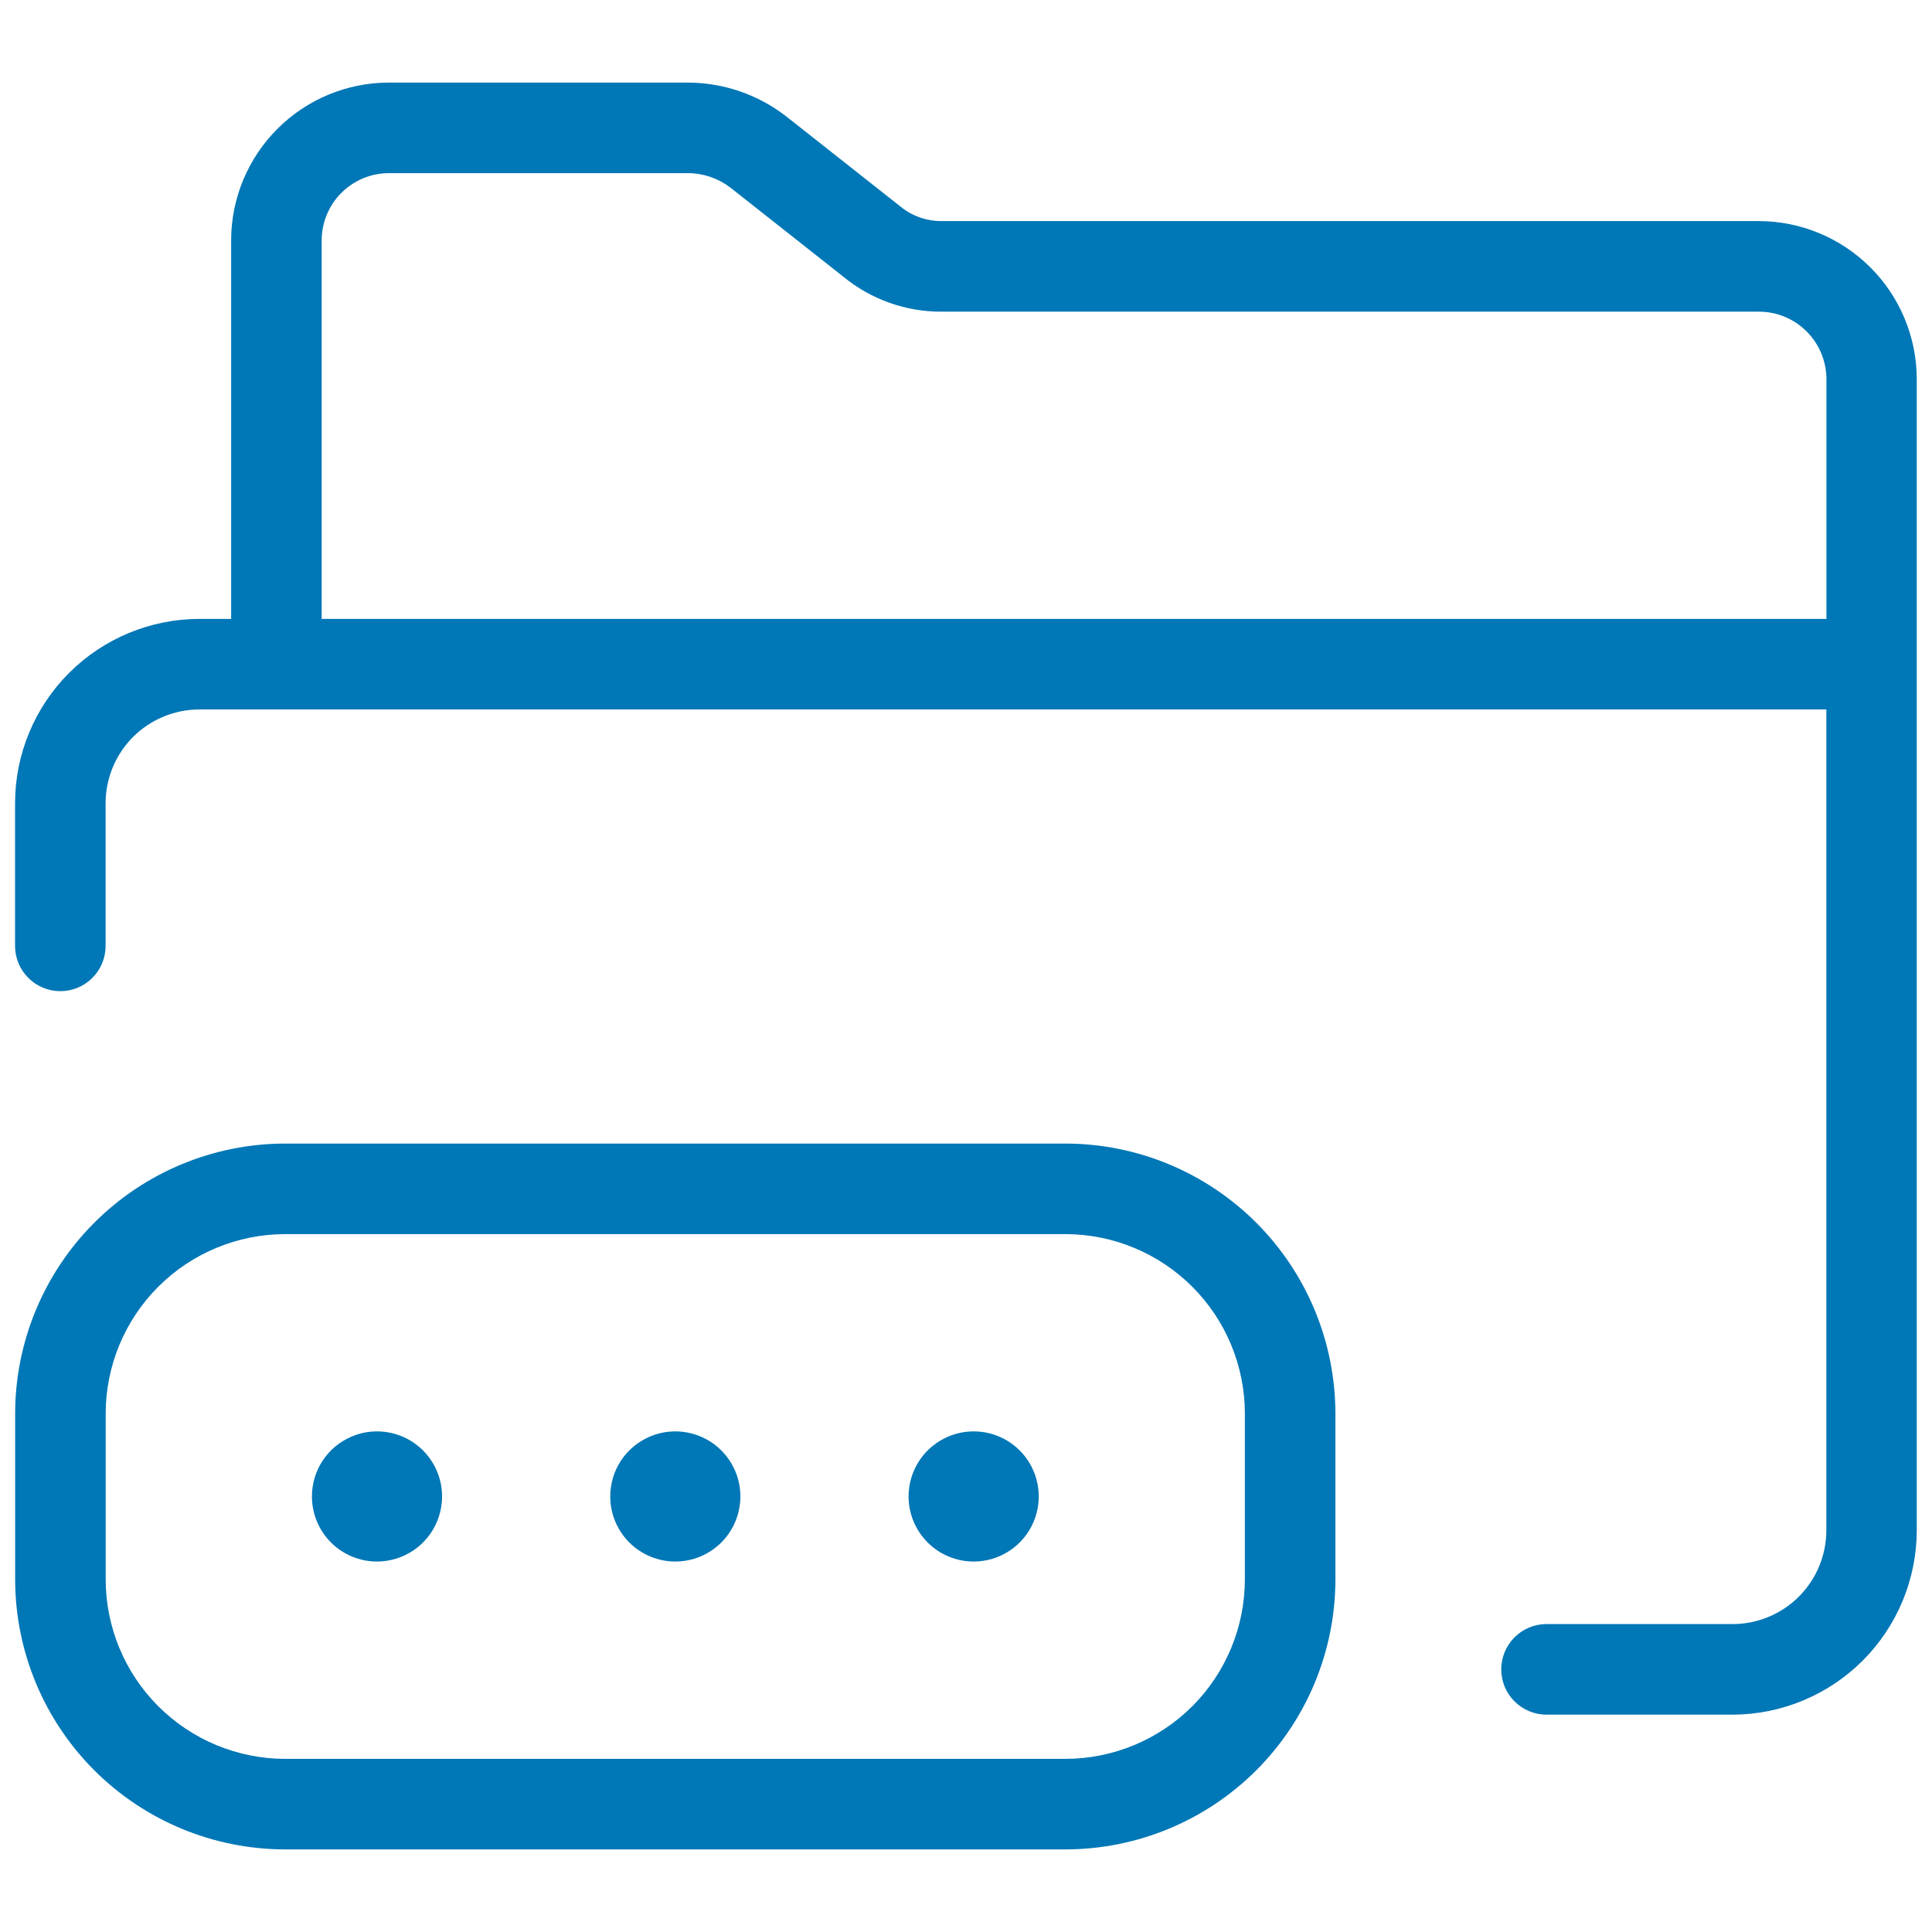 <svg width="44" height="44" viewBox="0 0 44 44" fill="none" xmlns="http://www.w3.org/2000/svg">
<path d="M40.051 5.035H21.441C21.095 5.036 20.76 4.915 20.495 4.694L17.897 2.644C17.258 2.151 16.474 1.883 15.667 1.881H8.855C7.903 1.882 6.99 2.261 6.317 2.935C5.644 3.608 5.265 4.521 5.264 5.474V14.095H4.538C3.426 14.097 2.361 14.539 1.574 15.325C0.788 16.11 0.345 17.176 0.343 18.287V21.542C0.343 21.816 0.451 22.078 0.645 22.271C0.838 22.465 1.101 22.573 1.374 22.573C1.648 22.573 1.91 22.465 2.103 22.271C2.297 22.078 2.405 21.816 2.405 21.542V18.287C2.407 17.723 2.632 17.181 3.032 16.782C3.432 16.383 3.973 16.159 4.538 16.157H41.594V18.267V18.293V34.849C41.594 35.13 41.539 35.408 41.432 35.668C41.324 35.928 41.166 36.163 40.968 36.362C40.769 36.561 40.533 36.718 40.273 36.825C40.014 36.933 39.736 36.988 39.455 36.987H35.221C34.947 36.987 34.685 37.096 34.492 37.289C34.298 37.483 34.19 37.745 34.19 38.019C34.19 38.292 34.298 38.554 34.492 38.748C34.685 38.941 34.947 39.05 35.221 39.05H39.455C40.567 39.049 41.634 38.606 42.421 37.82C43.208 37.033 43.651 35.966 43.653 34.853V20.541C43.653 20.531 43.653 20.523 43.653 20.514V8.627C43.65 7.673 43.269 6.76 42.594 6.087C41.919 5.414 41.005 5.035 40.051 5.035ZM7.326 14.095V5.474C7.327 5.068 7.488 4.679 7.775 4.392C8.061 4.106 8.45 3.944 8.855 3.943H15.667C16.015 3.944 16.353 4.059 16.63 4.269L19.198 6.295C19.829 6.817 20.623 7.101 21.442 7.098H40.051C40.459 7.096 40.85 7.256 41.139 7.543C41.429 7.83 41.593 8.219 41.596 8.627V14.095H7.326Z" fill="#0077B6"/>
<path d="M8.586 35.563C8.879 35.563 9.165 35.476 9.409 35.313C9.653 35.151 9.843 34.919 9.955 34.648C10.067 34.377 10.097 34.079 10.04 33.792C9.982 33.504 9.841 33.24 9.634 33.033C9.427 32.825 9.162 32.684 8.875 32.627C8.587 32.57 8.289 32.599 8.019 32.712C7.748 32.824 7.516 33.014 7.353 33.257C7.19 33.501 7.104 33.788 7.104 34.081C7.104 34.474 7.26 34.851 7.538 35.129C7.816 35.407 8.193 35.563 8.586 35.563Z" fill="#0077B6"/>
<path d="M15.38 35.563C15.673 35.563 15.96 35.476 16.203 35.313C16.447 35.151 16.637 34.919 16.749 34.648C16.861 34.377 16.891 34.079 16.834 33.792C16.776 33.504 16.635 33.24 16.428 33.033C16.221 32.825 15.956 32.684 15.669 32.627C15.381 32.57 15.083 32.599 14.812 32.712C14.542 32.824 14.31 33.014 14.147 33.257C13.984 33.501 13.898 33.788 13.898 34.081C13.898 34.474 14.054 34.851 14.332 35.129C14.61 35.407 14.987 35.563 15.38 35.563Z" fill="#0077B6"/>
<path d="M22.175 35.563C22.468 35.563 22.754 35.476 22.998 35.313C23.242 35.151 23.432 34.919 23.544 34.648C23.656 34.377 23.686 34.079 23.628 33.792C23.571 33.504 23.43 33.24 23.223 33.033C23.015 32.825 22.751 32.684 22.464 32.627C22.176 32.57 21.878 32.599 21.607 32.712C21.337 32.824 21.105 33.014 20.942 33.257C20.779 33.501 20.692 33.788 20.692 34.081C20.692 34.474 20.849 34.851 21.127 35.129C21.404 35.407 21.782 35.563 22.175 35.563Z" fill="#0077B6"/>
<path d="M6.491 42.119H24.267C25.896 42.117 27.459 41.469 28.611 40.317C29.763 39.165 30.411 37.602 30.413 35.973V32.192C30.411 30.562 29.763 29 28.611 27.847C27.459 26.695 25.897 26.046 24.267 26.044H6.491C4.861 26.046 3.299 26.695 2.147 27.847C0.995 29 0.347 30.562 0.345 32.192V35.973C0.347 37.602 0.995 39.165 2.147 40.317C3.299 41.469 4.861 42.117 6.491 42.119ZM2.407 32.192C2.408 31.109 2.839 30.07 3.604 29.305C4.37 28.539 5.408 28.108 6.491 28.106H24.267C25.35 28.108 26.388 28.539 27.154 29.305C27.919 30.07 28.35 31.109 28.351 32.192V35.973C28.349 37.056 27.919 38.093 27.153 38.859C26.387 39.624 25.35 40.055 24.267 40.057H6.491C5.408 40.055 4.37 39.624 3.605 38.859C2.839 38.093 2.409 37.056 2.407 35.973V32.192Z" fill="#0077B6"/>
</svg>
